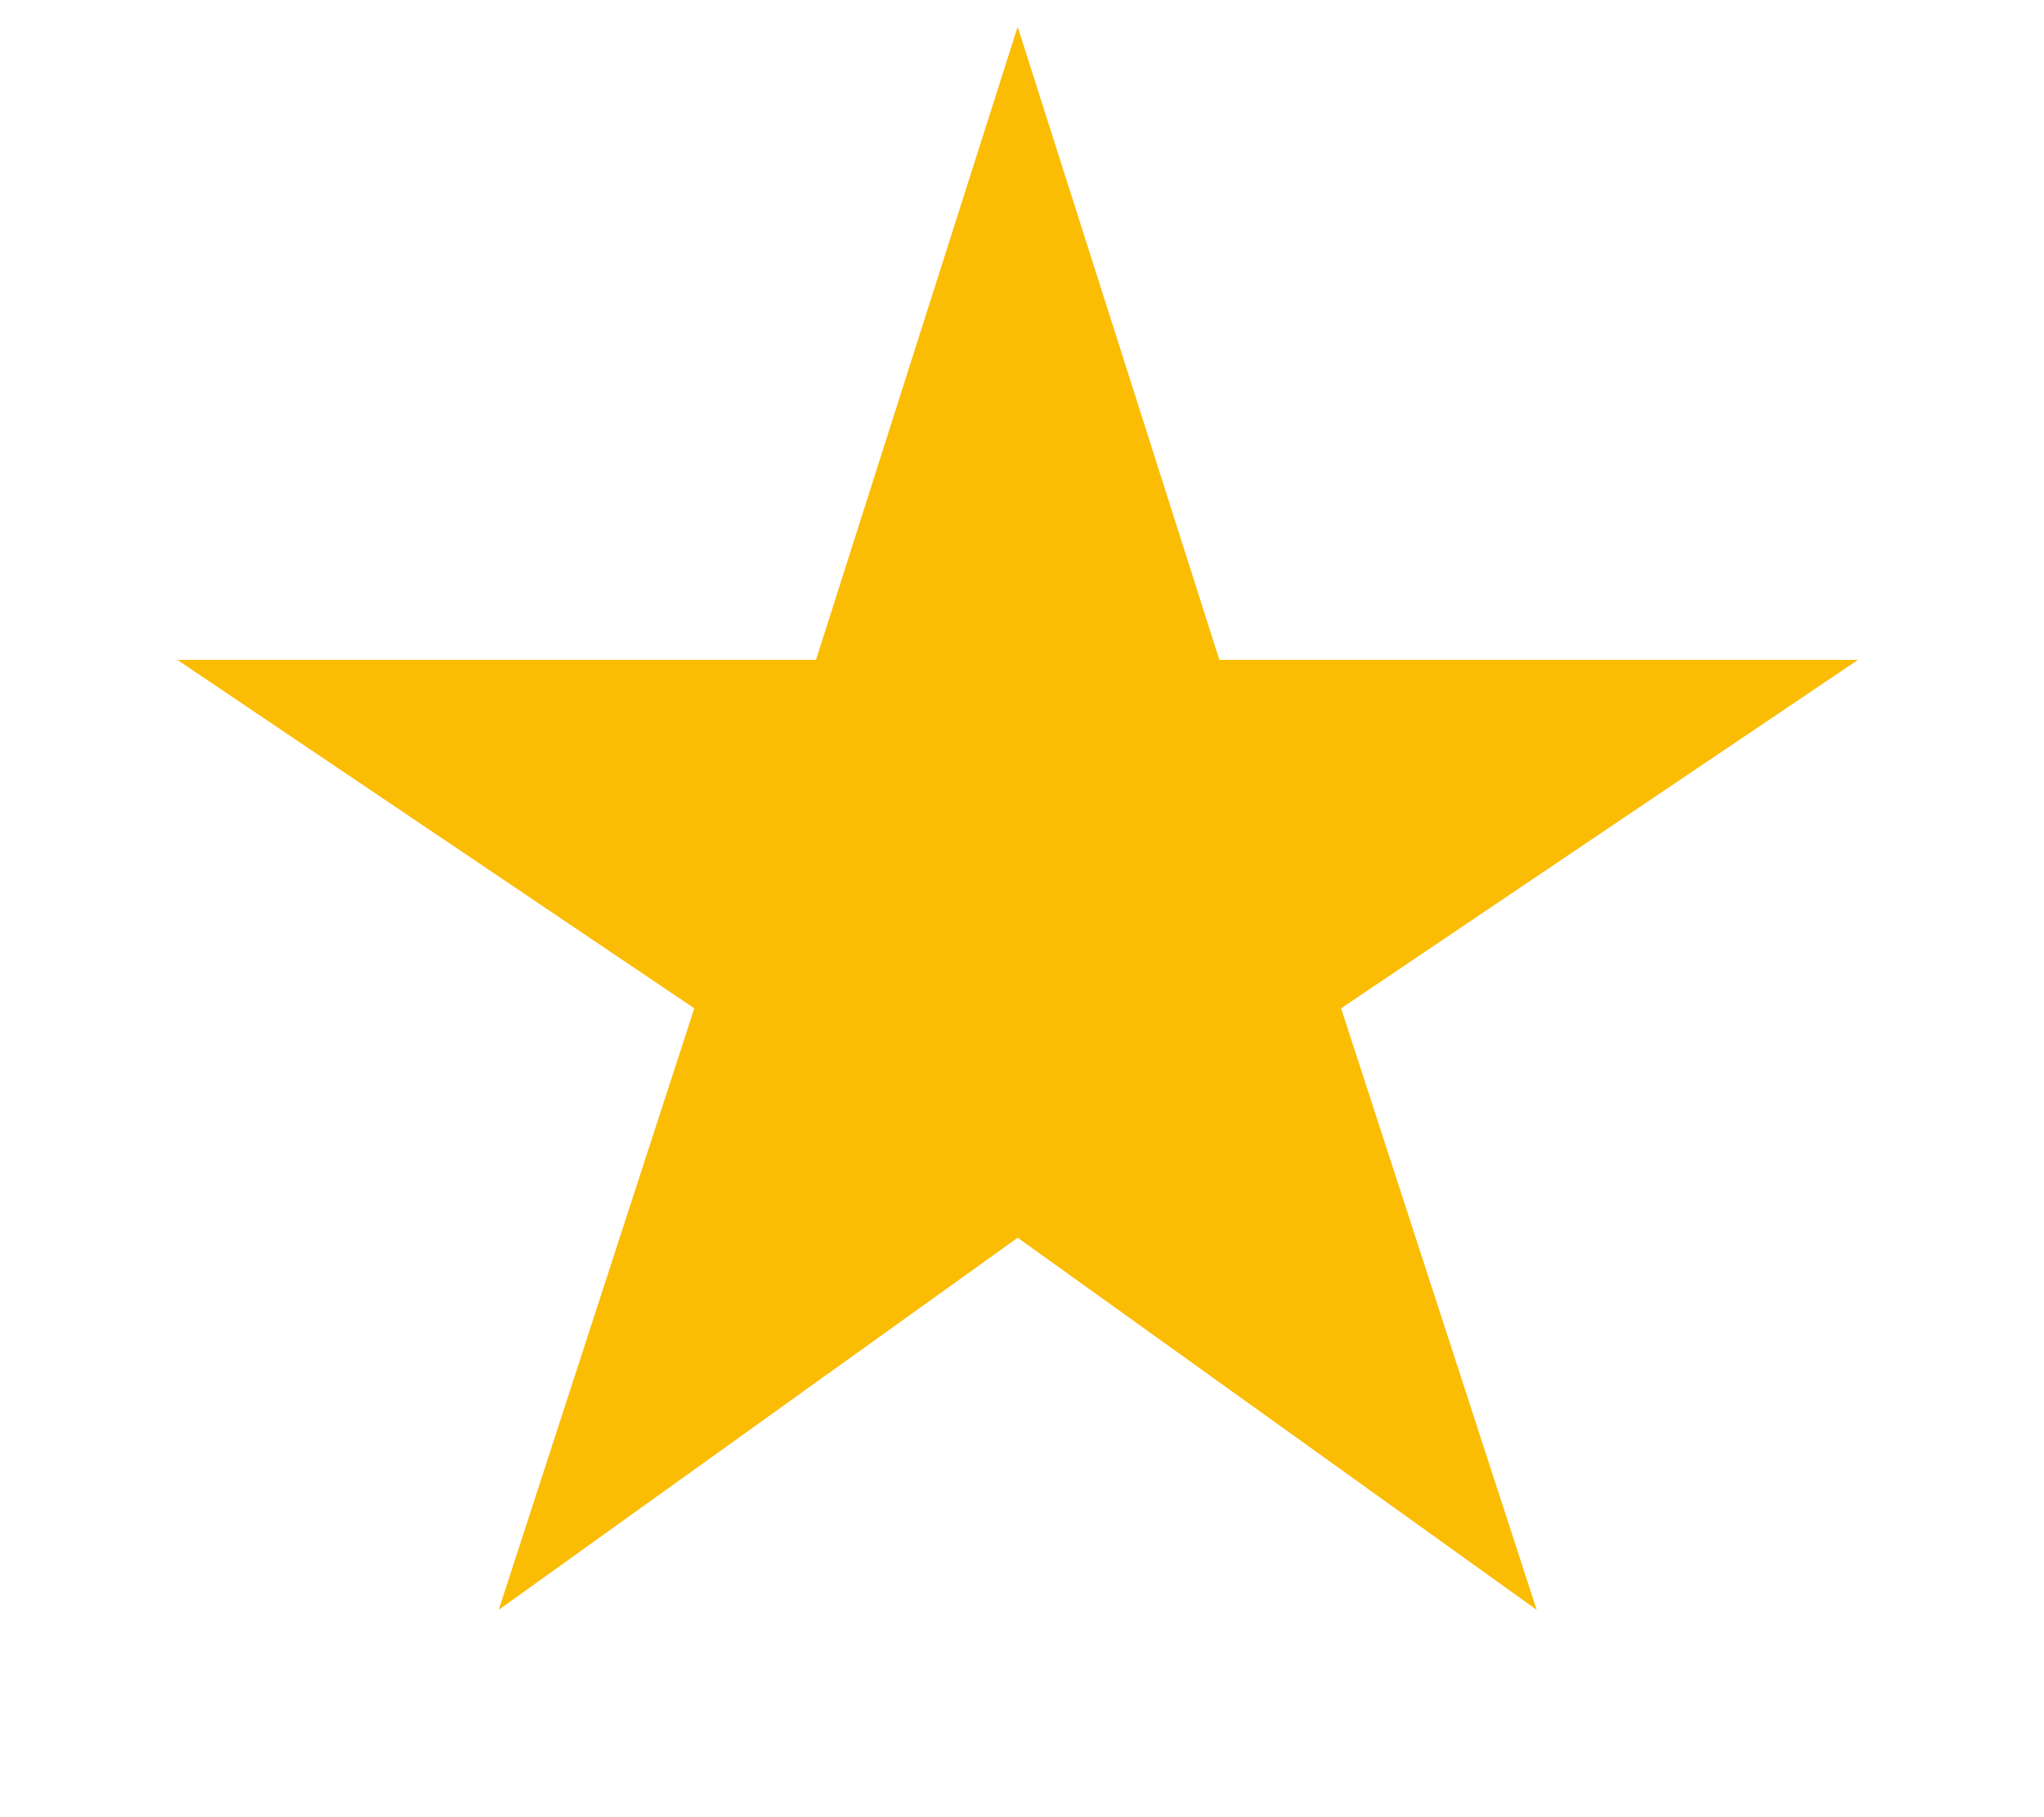 <svg xmlns="http://www.w3.org/2000/svg" width="9" height="8" viewBox="0 0 9 8" fill="none"><path d="M2.196 7.087L3.057 4.439L0.781 2.905H3.593L4.481 0.118L5.369 2.905H8.181L5.905 4.439L6.766 7.087L4.481 5.449L2.196 7.087Z" fill="#FBBC04"></path></svg>
